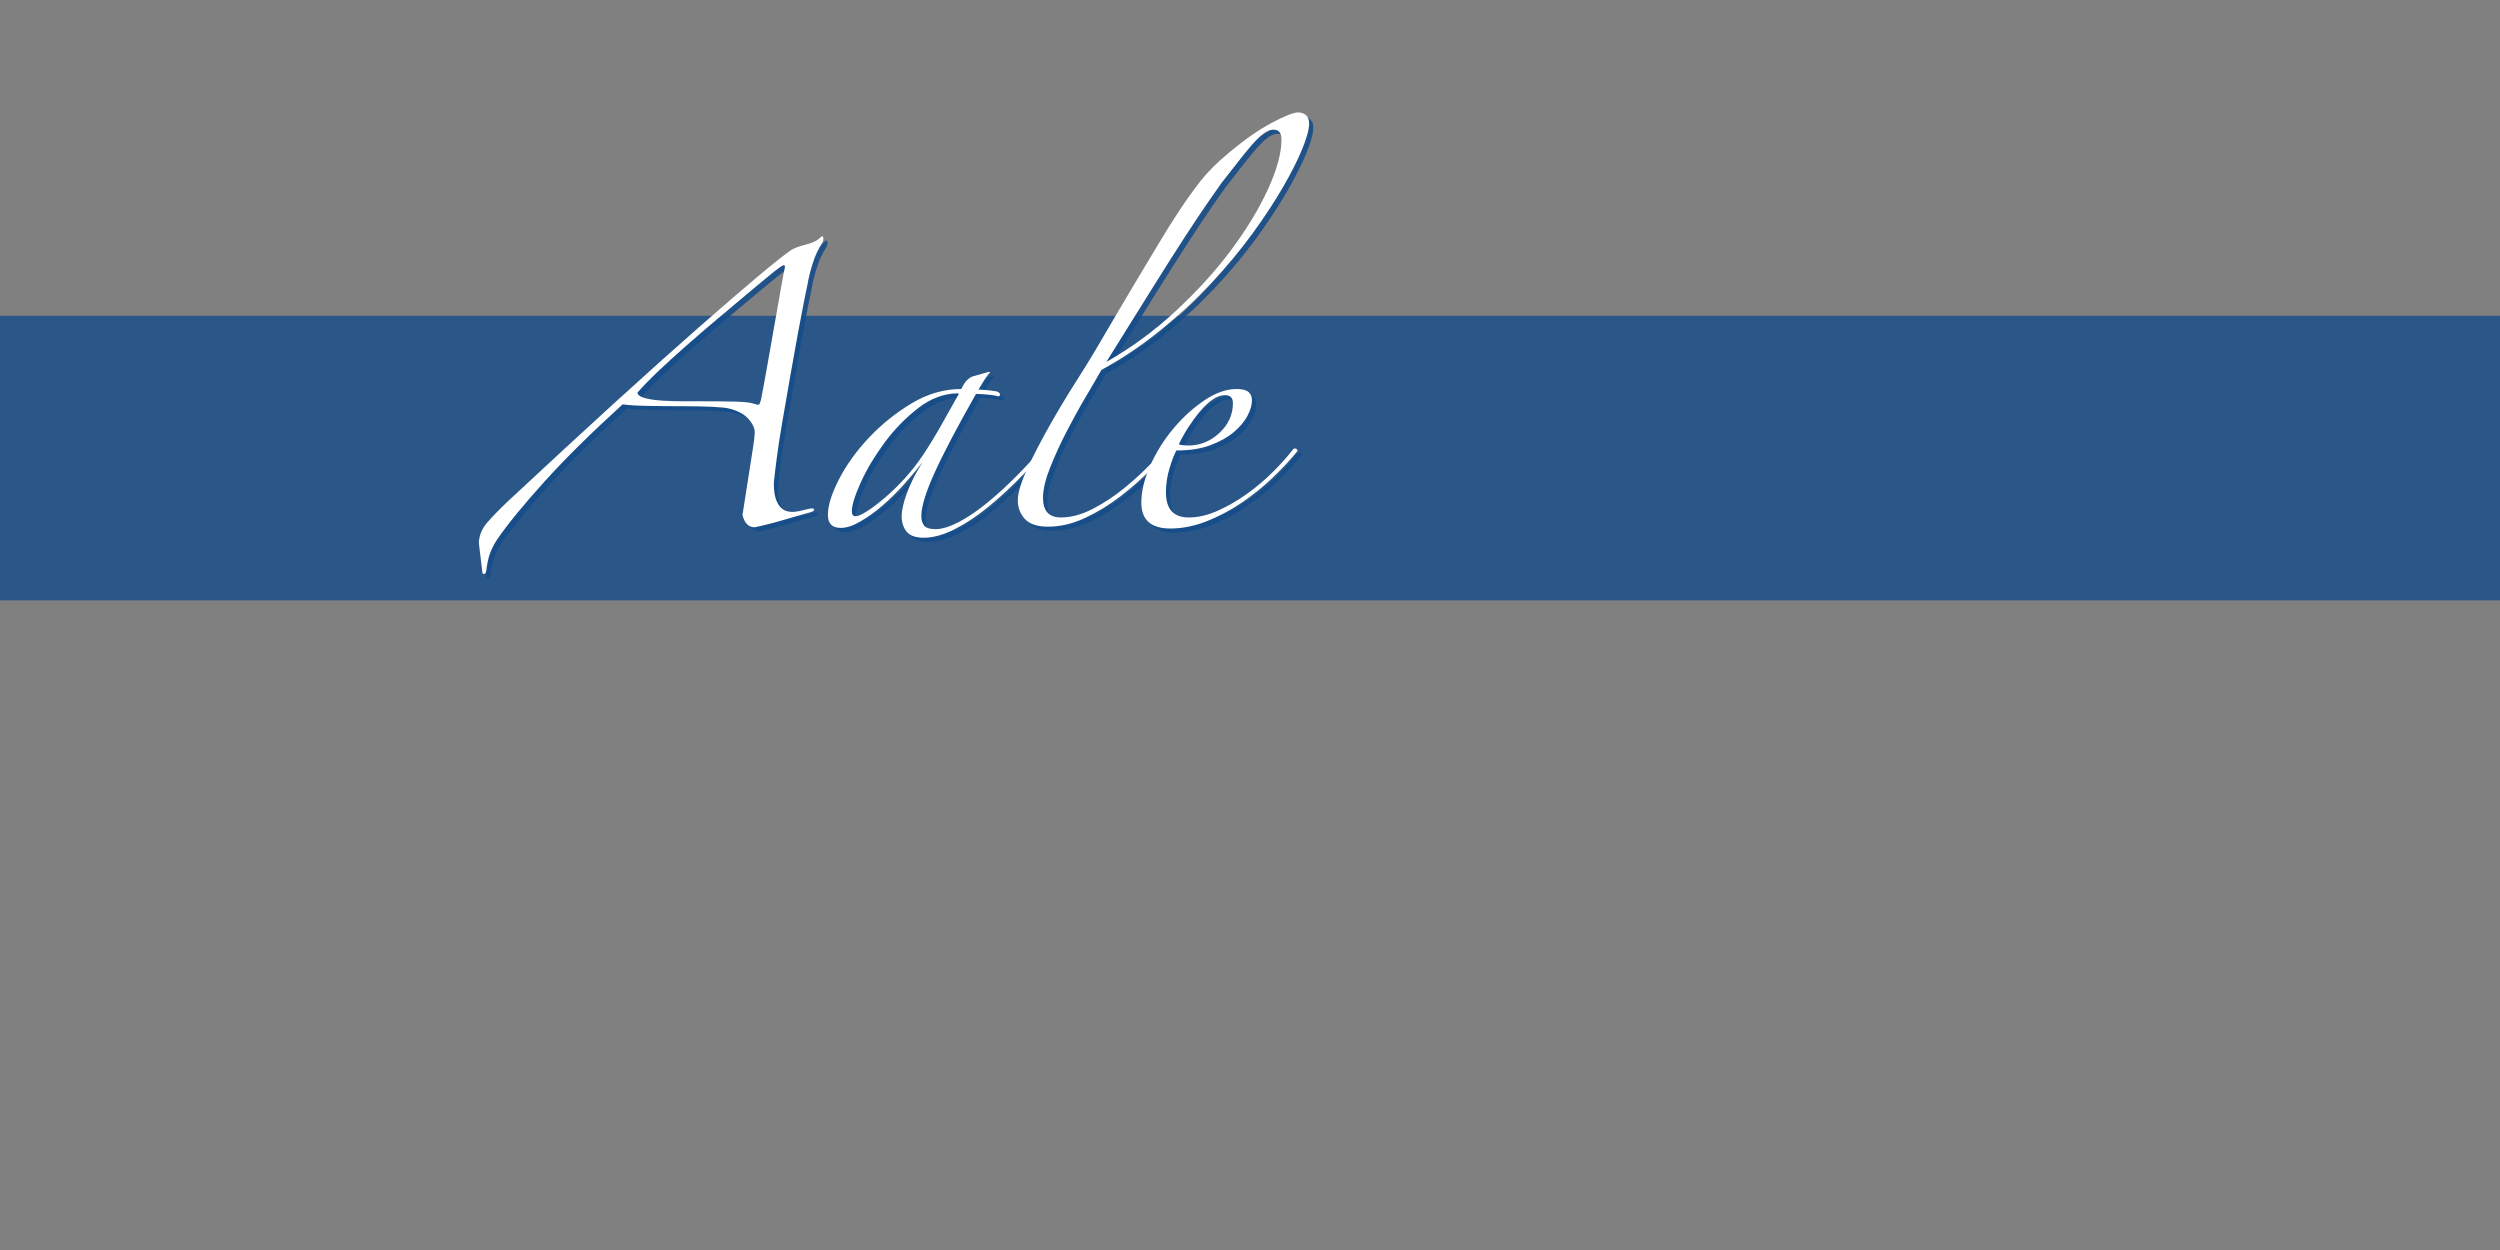 <?xml version="1.0" encoding="utf-8"?>
<!-- Generator: Adobe Illustrator 21.1.0, SVG Export Plug-In . SVG Version: 6.00 Build 0)  -->
<svg version="1.1" id="Ebene_1" xmlns="http://www.w3.org/2000/svg" xmlns:xlink="http://www.w3.org/1999/xlink" x="0px" y="0px"
	 width="600px" height="300px" viewBox="0 0 600 300" style="enable-background:new 0 0 600 300;" xml:space="preserve">
<rect x="0" y="0" width="600" height="300" fill="#808080" stroke="none"/>
<style type="text/css">
	.st0{opacity:0.8;fill:#154C89;enable-background:new    ;}
	.st1{opacity:0.9;}
	.st2{fill:#154C89;}
	.st3{fill:#FFFFFF;}
</style>
<g id="Ebene_2">
	<rect y="75.791" class="st0" width="600" height="68.302"/>
</g>
<g id="Ebene_1_1_">
	<g class="st1">
		<path class="st2" d="M115.918,131.236c0.099-1.77,0.763-3.369,1.991-4.794
			c1.229-1.424,2.876-3.12,4.941-5.088
			c18.88-17.602,34.121-31.492,45.725-41.669
			c11.602-10.177,19.027-16.396,22.272-18.659
			c0.786-0.491,1.966-0.933,3.54-1.327c1.572-0.392,2.655-0.885,3.245-1.475
			c0.59-0.59,0.908-0.664,0.959-0.221c0.048,0.442-0.025,0.862-0.221,1.253
			c-0.984,1.475-1.77,3.171-2.36,5.089c-0.59,1.917-0.984,3.517-1.18,4.794
			c-0.099,0.394-0.369,1.696-0.812,3.909c-0.442,2.212-0.958,4.918-1.548,8.112
			c-0.59,3.197-1.206,6.638-1.844,10.325c-0.641,3.688-1.254,7.228-1.844,10.62
			c-0.59,3.392-1.058,6.441-1.401,9.145c-0.346,2.706-0.567,4.597-0.664,5.678
			c0,1.674,0.171,2.976,0.517,3.909c0.343,0.936,0.76,1.622,1.253,2.064
			c0.491,0.443,0.982,0.715,1.475,0.812c0.491,0.1,0.885,0.147,1.18,0.147
			c0.491,0,1.081-0.073,1.77-0.221c0.687-0.147,1.424-0.318,2.212-0.517
			c0.786-0.196,1.203-0.147,1.254,0.147c0.048,0.295-0.32,0.542-1.106,0.737
			c-0.394,0.1-1.106,0.295-2.139,0.59c-1.033,0.295-2.212,0.641-3.54,1.033
			c-1.328,0.394-2.655,0.763-3.982,1.105c-1.328,0.344-2.484,0.613-3.466,0.812
			c-1.475,0-2.459-0.981-2.95-2.95c0.097-0.59,0.295-1.844,0.59-3.761
			c0.295-1.918,0.613-3.957,0.958-6.122c0.343-2.162,0.664-4.204,0.959-6.121
			s0.442-3.171,0.442-3.761c0-1.081-0.516-2.187-1.549-3.319
			c-1.032-1.129-2.533-1.94-4.499-2.434c-0.689-0.196-2.017-0.343-3.982-0.442
			c-1.968-0.097-4.329-0.147-7.08-0.147c-2.854,0-5.656-0.023-8.408-0.074
			c-2.754-0.049-4.819-0.171-6.195-0.369
			c-7.474,6.785-13.743,12.98-18.806,18.585
			c-5.066,5.605-8.875,10.274-11.432,14.013c-0.788,1.276-1.353,2.434-1.696,3.466
			c-0.346,1.033-0.615,2.384-0.811,4.057c-0.196,0.59-0.491,0.737-0.885,0.442
			L115.918,131.236z M153.974,95.246c0.097,0.59,0.737,1.032,1.917,1.328
			c1.18,0.295,2.581,0.493,4.204,0.59c1.623,0.099,3.319,0.147,5.089,0.147
			s3.245,0,4.425,0c3.146,0,5.702,0.025,7.67,0.074
			c1.966,0.051,3.342,0.173,4.13,0.369c0.981,0.295,1.548,0.419,1.696,0.369
			c0.148-0.048,0.318-0.417,0.517-1.106c0.392-1.966,0.885-4.621,1.475-7.965
			c0.59-3.342,1.18-6.686,1.77-10.03c0.59-3.342,1.106-6.269,1.548-8.776
			c0.443-2.507,0.712-3.957,0.812-4.351c0.196-0.786,0.196-1.203,0-1.254
			c-0.198-0.048-0.689,0.221-1.475,0.812c-0.295,0.198-1.132,0.862-2.507,1.991
			c-1.378,1.131-3.123,2.581-5.236,4.351c-2.116,1.77-4.425,3.713-6.933,5.826
			c-2.507,2.116-4.967,4.229-7.375,6.343c-2.411,2.116-4.646,4.155-6.711,6.121
			C156.923,92.052,155.25,93.771,153.974,95.246z"/>
		<path class="st2" d="M253.978,106.604c-2.263,2.754-4.745,5.531-7.449,8.334
			c-2.706,2.802-5.434,5.335-8.186,7.596c-2.754,2.263-5.483,4.081-8.186,5.457
			c-2.706,1.376-5.188,2.065-7.449,2.065c-1.968,0-3.344-0.493-4.13-1.476
			c-0.788-0.983-1.18-2.212-1.18-3.688c0-1.375,0.417-3.219,1.253-5.531
			c0.834-2.309,2.088-4.793,3.761-7.448c-1.279,1.673-2.754,3.443-4.425,5.31
			c-1.673,1.869-3.393,3.565-5.163,5.089c-1.77,1.526-3.54,2.803-5.31,3.835
			c-1.77,1.033-3.344,1.549-4.72,1.549c-2.065,0-3.098-1.032-3.098-3.098
			c0-2.261,0.885-5.111,2.655-8.555c1.77-3.441,4.153-6.76,7.154-9.956
			c2.999-3.194,6.417-5.949,10.251-8.26c3.835-2.309,7.817-3.466,11.947-3.466
			c0.491-0.981,0.934-1.671,1.328-2.065c0.392-0.392,0.786-0.687,1.18-0.885
			l4.13-1.18l0.295,0.147c-0.493,0.493-0.958,1.106-1.401,1.844
			c-0.442,0.738-0.91,1.5-1.401,2.286c0.491,0,1.228,0.051,2.212,0.148
			c0.982,0.099,1.719,0.198,2.212,0.295c0.491,0.198,0.737,0.442,0.737,0.737
			s-0.147,0.442-0.442,0.442c-0.59-0.196-1.475-0.343-2.655-0.442
			c-1.18-0.097-2.065-0.147-2.655-0.147c-4.524,7.965-7.843,14.285-9.956,18.954
			c-2.116,4.672-3.171,8.138-3.171,10.398c0,0.886,0.221,1.623,0.664,2.213
			c0.442,0.59,1.35,0.885,2.729,0.885c1.572,0,3.441-0.566,5.605-1.696
			c2.162-1.129,4.474-2.703,6.933-4.72c2.457-2.015,4.99-4.352,7.596-7.006
			c2.604-2.655,5.089-5.458,7.449-8.407c0.196-0.295,0.392-0.369,0.59-0.221
			C253.879,106.087,253.978,106.309,253.978,106.604z M230.968,95.394
			c-3.344,0-6.541,1.18-9.587,3.54c-3.049,2.36-5.752,5.139-8.113,8.333
			c-2.36,3.197-4.254,6.368-5.679,9.514c-1.426,3.148-2.139,5.458-2.139,6.933
			c0,0.788,0.295,1.18,0.885,1.18c0.59,0,1.498-0.392,2.729-1.18
			c1.229-0.786,2.63-1.844,4.204-3.171c1.572-1.328,3.171-2.876,4.794-4.646
			c1.623-1.77,3.121-3.688,4.499-5.752c1.572-2.36,3.098-4.868,4.573-7.522
			c1.475-2.655,2.802-5.015,3.982-7.08L230.968,95.394z"/>
		<path class="st2" d="M315.19,30.641c0,1.378-0.541,3.393-1.623,6.047
			c-1.082,2.655-2.631,5.729-4.645,9.219c-2.018,3.492-4.477,7.228-7.375,11.21
			c-2.902,3.982-6.195,7.942-9.883,11.874c-3.688,3.934-7.744,7.695-12.17,11.284
			c-4.424,3.591-9.144,6.762-14.159,9.514c-0.885,1.574-2.116,3.688-3.688,6.342
			c-1.574,2.655-3.123,5.458-4.646,8.408c-1.525,2.95-2.853,5.852-3.982,8.703
			c-1.131,2.853-1.696,5.261-1.696,7.227c0,3.148,1.424,4.721,4.278,4.721
			c2.457,0,5.015-0.688,7.67-2.065c2.655-1.376,5.186-3.047,7.596-5.015
			c2.409-1.966,4.669-4.057,6.784-6.269c2.113-2.212,3.91-4.204,5.385-5.974
			c0.686-0.687,1.08-0.86,1.18-0.517c0.098,0.346-0.051,0.715-0.443,1.106
			c-1.77,2.164-3.859,4.476-6.268,6.933c-2.41,2.458-4.967,4.72-7.67,6.785
			c-2.706,2.065-5.531,3.787-8.481,5.163c-2.95,1.378-5.9,2.064-8.85,2.064
			c-2.558,0-4.402-0.613-5.531-1.844c-1.132-1.229-1.696-2.729-1.696-4.499
			c0-1.77,0.761-4.3,2.286-7.596c1.523-3.293,3.319-6.76,5.384-10.399
			c2.065-3.637,4.13-7.08,6.195-10.325c2.065-3.245,3.588-5.702,4.573-7.375
			c1.671-2.851,3.416-5.827,5.236-8.924c1.819-3.098,3.614-6.122,5.383-9.071
			c1.77-2.95,3.467-5.776,5.09-8.481c1.621-2.703,3.119-5.089,4.498-7.154
			c1.67-2.556,3.393-4.964,5.162-7.228c1.77-2.261,4.031-4.521,6.785-6.785
			c3.736-3.146,7.178-5.555,10.325-7.228c3.146-1.671,5.26-2.508,6.344-2.508
			c0.785,0,1.424,0.222,1.918,0.664C314.944,29.092,315.19,29.756,315.19,30.641z
			 M308.554,34.476c0-1.572-0.641-2.36-1.918-2.36
			c-0.492,0-1.033,0.147-1.623,0.442s-1.352,0.91-2.285,1.844
			c-0.936,0.936-2.067,2.238-3.393,3.909c-1.328,1.673-3.023,3.835-5.09,6.49
			c-0.787,1.083-1.895,2.655-3.318,4.72c-1.426,2.065-3.244,4.794-5.457,8.187
			c-2.213,3.392-4.867,7.573-7.965,12.537
			c-3.098,4.967-6.762,10.841-10.989,17.626
			c5.899-3.342,11.431-7.398,16.595-12.169c5.162-4.768,9.609-9.661,13.348-14.676
			c3.736-5.015,6.686-9.882,8.85-14.603
			C307.47,41.704,308.554,37.721,308.554,34.476z"/>
		<path class="st2" d="M312.388,109.258c-1.672,2.065-3.664,4.204-5.973,6.416
			c-2.312,2.213-4.821,4.229-7.524,6.048c-2.705,1.821-5.508,3.296-8.406,4.425
			c-2.902,1.13-5.779,1.696-8.629,1.696c-4.623,0-6.934-2.064-6.934-6.194
			c0-2.752,0.713-5.728,2.139-8.924c1.424-3.194,3.268-6.144,5.531-8.85
			c2.262-2.704,4.744-4.964,7.449-6.785c2.703-1.818,5.285-2.729,7.744-2.729
			c1.375,0,2.334,0.247,2.875,0.738c0.541,0.493,0.812,1.131,0.812,1.917
			c0,1.18-0.369,2.459-1.107,3.835c-0.736,1.378-1.844,2.68-3.318,3.909
			c-1.475,1.231-3.344,2.263-5.605,3.098c-2.262,0.836-4.965,1.253-8.111,1.253
			c-0.494,0.885-1.033,2.287-1.623,4.204c-0.59,1.918-0.885,3.86-0.885,5.826
			c0,4.033,1.818,6.048,5.457,6.048c2.262,0,4.596-0.54,7.006-1.623
			c2.41-1.081,4.744-2.434,7.008-4.056c2.26-1.623,4.35-3.393,6.268-5.311
			c1.918-1.917,3.516-3.71,4.795-5.384c0.195-0.196,0.416-0.244,0.662-0.147
			C312.265,108.768,312.388,108.963,312.388,109.258z M296.901,97.753
			c0-1.277-0.641-1.917-1.918-1.917c-0.984,0-1.992,0.369-3.023,1.106
			c-1.033,0.737-2.043,1.696-3.023,2.876c-0.984,1.18-1.918,2.459-2.803,3.835
			c-0.885,1.378-1.623,2.706-2.213,3.983c0.195,0.099,0.539,0.173,1.033,0.221
			c0.49,0.051,0.885,0.074,1.18,0.074c2.85,0,5.357-1.007,7.521-3.024
			C295.817,102.893,296.901,100.508,296.901,97.753z"/>
	</g>
	<g>
		<g>
			<g>
				<path class="st3" d="M114.918,130.236c0.099-1.77,0.763-3.369,1.991-4.794
					c1.229-1.424,2.876-3.12,4.941-5.088
					c18.88-17.602,34.121-31.492,45.725-41.669
					c11.602-10.177,19.027-16.396,22.272-18.659
					c0.786-0.491,1.966-0.933,3.54-1.327c1.572-0.392,2.655-0.885,3.245-1.475
					c0.59-0.59,0.908-0.664,0.959-0.221c0.048,0.442-0.025,0.862-0.221,1.253
					c-0.984,1.475-1.77,3.171-2.36,5.089c-0.59,1.917-0.984,3.517-1.18,4.794
					c-0.099,0.394-0.369,1.696-0.812,3.909c-0.442,2.212-0.958,4.918-1.548,8.112
					c-0.59,3.197-1.206,6.638-1.844,10.325c-0.641,3.688-1.254,7.228-1.844,10.62
					c-0.59,3.392-1.058,6.441-1.401,9.145c-0.346,2.706-0.567,4.597-0.664,5.678
					c0,1.674,0.171,2.976,0.517,3.909c0.343,0.936,0.76,1.622,1.253,2.064
					c0.491,0.443,0.982,0.715,1.475,0.812c0.491,0.1,0.885,0.147,1.18,0.147
					c0.491,0,1.081-0.073,1.77-0.221c0.687-0.147,1.424-0.318,2.212-0.517
					c0.786-0.196,1.203-0.147,1.254,0.147c0.048,0.295-0.32,0.542-1.106,0.737
					c-0.394,0.1-1.106,0.295-2.139,0.59c-1.033,0.295-2.212,0.641-3.54,1.033
					c-1.328,0.394-2.655,0.763-3.982,1.105c-1.328,0.344-2.484,0.613-3.466,0.812
					c-1.475,0-2.459-0.981-2.95-2.95c0.097-0.59,0.295-1.844,0.59-3.761
					c0.295-1.918,0.613-3.957,0.958-6.122c0.343-2.162,0.664-4.204,0.959-6.121
					s0.442-3.171,0.442-3.761c0-1.081-0.516-2.187-1.549-3.319
					c-1.032-1.129-2.533-1.94-4.499-2.434c-0.689-0.196-2.017-0.343-3.982-0.442
					c-1.968-0.097-4.329-0.147-7.08-0.147c-2.854,0-5.656-0.023-8.408-0.074
					c-2.754-0.049-4.819-0.171-6.195-0.369
					c-7.474,6.785-13.743,12.98-18.806,18.585
					c-5.066,5.605-8.875,10.274-11.432,14.013
					c-0.788,1.276-1.353,2.434-1.696,3.466c-0.346,1.033-0.615,2.384-0.811,4.057
					c-0.196,0.59-0.491,0.737-0.885,0.442L114.918,130.236z M152.974,94.246
					c0.097,0.59,0.737,1.032,1.917,1.328c1.18,0.295,2.581,0.493,4.204,0.59
					c1.623,0.099,3.319,0.147,5.089,0.147s3.245,0,4.425,0
					c3.146,0,5.702,0.025,7.67,0.074c1.966,0.051,3.342,0.173,4.13,0.369
					c0.981,0.295,1.548,0.419,1.696,0.369c0.148-0.048,0.318-0.417,0.517-1.106
					c0.392-1.966,0.885-4.621,1.475-7.965c0.59-3.342,1.18-6.686,1.77-10.03
					c0.59-3.342,1.106-6.269,1.548-8.776c0.443-2.507,0.712-3.957,0.812-4.351
					c0.196-0.786,0.196-1.203,0-1.254c-0.198-0.048-0.689,0.221-1.475,0.812
					c-0.295,0.198-1.132,0.862-2.507,1.991c-1.378,1.131-3.123,2.581-5.236,4.351
					c-2.116,1.77-4.425,3.713-6.933,5.826c-2.507,2.116-4.967,4.229-7.375,6.343
					c-2.411,2.116-4.646,4.155-6.711,6.121
					C155.923,91.052,154.25,92.771,152.974,94.246z"/>
				<path class="st3" d="M252.978,105.604c-2.263,2.754-4.745,5.531-7.449,8.334
					c-2.706,2.802-5.434,5.335-8.186,7.596c-2.754,2.263-5.483,4.081-8.186,5.457
					c-2.706,1.376-5.188,2.065-7.449,2.065c-1.968,0-3.344-0.493-4.13-1.476
					c-0.788-0.983-1.18-2.212-1.18-3.688c0-1.375,0.417-3.219,1.253-5.531
					c0.834-2.309,2.088-4.793,3.761-7.448c-1.279,1.673-2.754,3.443-4.425,5.31
					c-1.673,1.869-3.393,3.565-5.163,5.089c-1.77,1.526-3.54,2.803-5.31,3.835
					c-1.77,1.033-3.344,1.549-4.72,1.549c-2.065,0-3.098-1.032-3.098-3.098
					c0-2.261,0.885-5.111,2.655-8.555c1.77-3.441,4.153-6.76,7.154-9.956
					c2.999-3.194,6.417-5.949,10.251-8.26c3.835-2.309,7.817-3.466,11.947-3.466
					c0.491-0.981,0.934-1.671,1.328-2.065c0.392-0.392,0.786-0.687,1.18-0.885
					l4.13-1.18l0.295,0.147c-0.493,0.493-0.958,1.106-1.401,1.844
					c-0.442,0.738-0.91,1.5-1.401,2.286c0.491,0,1.228,0.051,2.212,0.148
					c0.982,0.099,1.719,0.198,2.212,0.295c0.491,0.198,0.737,0.442,0.737,0.737
					s-0.147,0.442-0.442,0.442c-0.59-0.196-1.475-0.343-2.655-0.442
					c-1.18-0.097-2.065-0.147-2.655-0.147c-4.524,7.965-7.843,14.285-9.956,18.954
					c-2.116,4.672-3.171,8.138-3.171,10.398c0,0.886,0.221,1.623,0.664,2.213
					c0.442,0.59,1.35,0.885,2.729,0.885c1.572,0,3.441-0.566,5.605-1.696
					c2.162-1.129,4.474-2.703,6.933-4.72c2.457-2.015,4.99-4.352,7.596-7.006
					c2.604-2.655,5.089-5.458,7.449-8.407c0.196-0.295,0.392-0.369,0.59-0.221
					C252.879,105.087,252.978,105.309,252.978,105.604z M229.968,94.394
					c-3.344,0-6.541,1.18-9.587,3.54c-3.049,2.36-5.752,5.139-8.113,8.333
					c-2.36,3.197-4.254,6.368-5.679,9.514c-1.426,3.148-2.139,5.458-2.139,6.933
					c0,0.788,0.295,1.18,0.885,1.18c0.59,0,1.498-0.392,2.729-1.18
					c1.229-0.786,2.63-1.844,4.204-3.171c1.572-1.328,3.171-2.876,4.794-4.646
					c1.623-1.77,3.121-3.688,4.499-5.752c1.572-2.36,3.098-4.868,4.573-7.522
					c1.475-2.655,2.802-5.015,3.982-7.08L229.968,94.394z"/>
				<path class="st3" d="M314.19,29.641c0,1.378-0.541,3.393-1.623,6.047
					c-1.082,2.655-2.631,5.729-4.645,9.219c-2.018,3.492-4.477,7.228-7.375,11.21
					c-2.902,3.982-6.195,7.942-9.883,11.874c-3.688,3.934-7.744,7.695-12.17,11.284
					c-4.424,3.591-9.144,6.762-14.159,9.514c-0.885,1.574-2.116,3.688-3.688,6.342
					c-1.574,2.655-3.123,5.458-4.646,8.408c-1.525,2.95-2.853,5.852-3.982,8.703
					c-1.131,2.853-1.696,5.261-1.696,7.227c0,3.148,1.424,4.721,4.278,4.721
					c2.457,0,5.015-0.688,7.67-2.065c2.655-1.376,5.186-3.047,7.596-5.015
					c2.409-1.966,4.669-4.057,6.784-6.269c2.113-2.212,3.91-4.204,5.385-5.974
					c0.686-0.687,1.08-0.86,1.18-0.517c0.098,0.346-0.051,0.715-0.443,1.106
					c-1.77,2.164-3.859,4.476-6.268,6.933c-2.41,2.458-4.967,4.72-7.67,6.785
					c-2.706,2.065-5.531,3.787-8.481,5.163c-2.95,1.378-5.9,2.064-8.85,2.064
					c-2.558,0-4.402-0.613-5.531-1.844c-1.132-1.229-1.696-2.729-1.696-4.499
					c0-1.77,0.761-4.3,2.286-7.596c1.523-3.293,3.319-6.76,5.384-10.399
					c2.065-3.637,4.13-7.08,6.195-10.325c2.065-3.245,3.588-5.702,4.573-7.375
					c1.671-2.851,3.416-5.827,5.236-8.924c1.819-3.098,3.614-6.122,5.383-9.071
					c1.77-2.95,3.467-5.776,5.09-8.481c1.621-2.703,3.119-5.089,4.498-7.154
					c1.67-2.556,3.393-4.964,5.162-7.228c1.77-2.261,4.031-4.521,6.785-6.785
					c3.736-3.146,7.178-5.555,10.325-7.228c3.146-1.671,5.26-2.508,6.344-2.508
					c0.785,0,1.424,0.222,1.918,0.664C313.944,28.092,314.19,28.756,314.19,29.641z
					 M307.554,33.476c0-1.572-0.641-2.36-1.918-2.36
					c-0.492,0-1.033,0.147-1.623,0.442s-1.352,0.91-2.285,1.844
					c-0.936,0.936-2.067,2.238-3.393,3.909c-1.328,1.673-3.023,3.835-5.09,6.49
					c-0.787,1.083-1.895,2.655-3.318,4.72c-1.426,2.065-3.244,4.794-5.457,8.187
					c-2.213,3.392-4.867,7.573-7.965,12.537
					c-3.098,4.967-6.762,10.841-10.989,17.626
					c5.899-3.342,11.431-7.398,16.595-12.169
					c5.162-4.768,9.609-9.661,13.348-14.676c3.736-5.015,6.686-9.882,8.85-14.603
					C306.47,40.704,307.554,36.721,307.554,33.476z"/>
				<path class="st3" d="M311.388,108.258c-1.672,2.065-3.664,4.204-5.973,6.416
					c-2.312,2.213-4.821,4.229-7.524,6.048c-2.705,1.821-5.508,3.296-8.406,4.425
					c-2.902,1.13-5.779,1.696-8.629,1.696c-4.623,0-6.934-2.064-6.934-6.194
					c0-2.752,0.713-5.728,2.139-8.924c1.424-3.194,3.268-6.144,5.531-8.85
					c2.262-2.704,4.744-4.964,7.449-6.785c2.703-1.818,5.285-2.729,7.744-2.729
					c1.375,0,2.334,0.247,2.875,0.738c0.541,0.493,0.812,1.131,0.812,1.917
					c0,1.18-0.369,2.459-1.107,3.835c-0.736,1.378-1.844,2.68-3.318,3.909
					c-1.475,1.231-3.344,2.263-5.605,3.098c-2.262,0.836-4.965,1.253-8.111,1.253
					c-0.494,0.885-1.033,2.287-1.623,4.204c-0.59,1.918-0.885,3.86-0.885,5.826
					c0,4.033,1.818,6.048,5.457,6.048c2.262,0,4.596-0.54,7.006-1.623
					c2.41-1.081,4.744-2.434,7.008-4.056c2.26-1.623,4.35-3.393,6.268-5.311
					c1.918-1.917,3.516-3.71,4.795-5.384c0.195-0.196,0.416-0.244,0.662-0.147
					C311.265,107.768,311.388,107.963,311.388,108.258z M295.901,96.753
					c0-1.277-0.641-1.917-1.918-1.917c-0.984,0-1.992,0.369-3.023,1.106
					c-1.033,0.737-2.043,1.696-3.023,2.876c-0.984,1.18-1.918,2.459-2.803,3.835
					c-0.885,1.378-1.623,2.706-2.213,3.983c0.195,0.099,0.539,0.173,1.033,0.221
					c0.49,0.051,0.885,0.074,1.18,0.074c2.85,0,5.357-1.007,7.521-3.024
					C294.817,101.893,295.901,99.508,295.901,96.753z"/>
			</g>
		</g>
	</g>
</g>
</svg>

